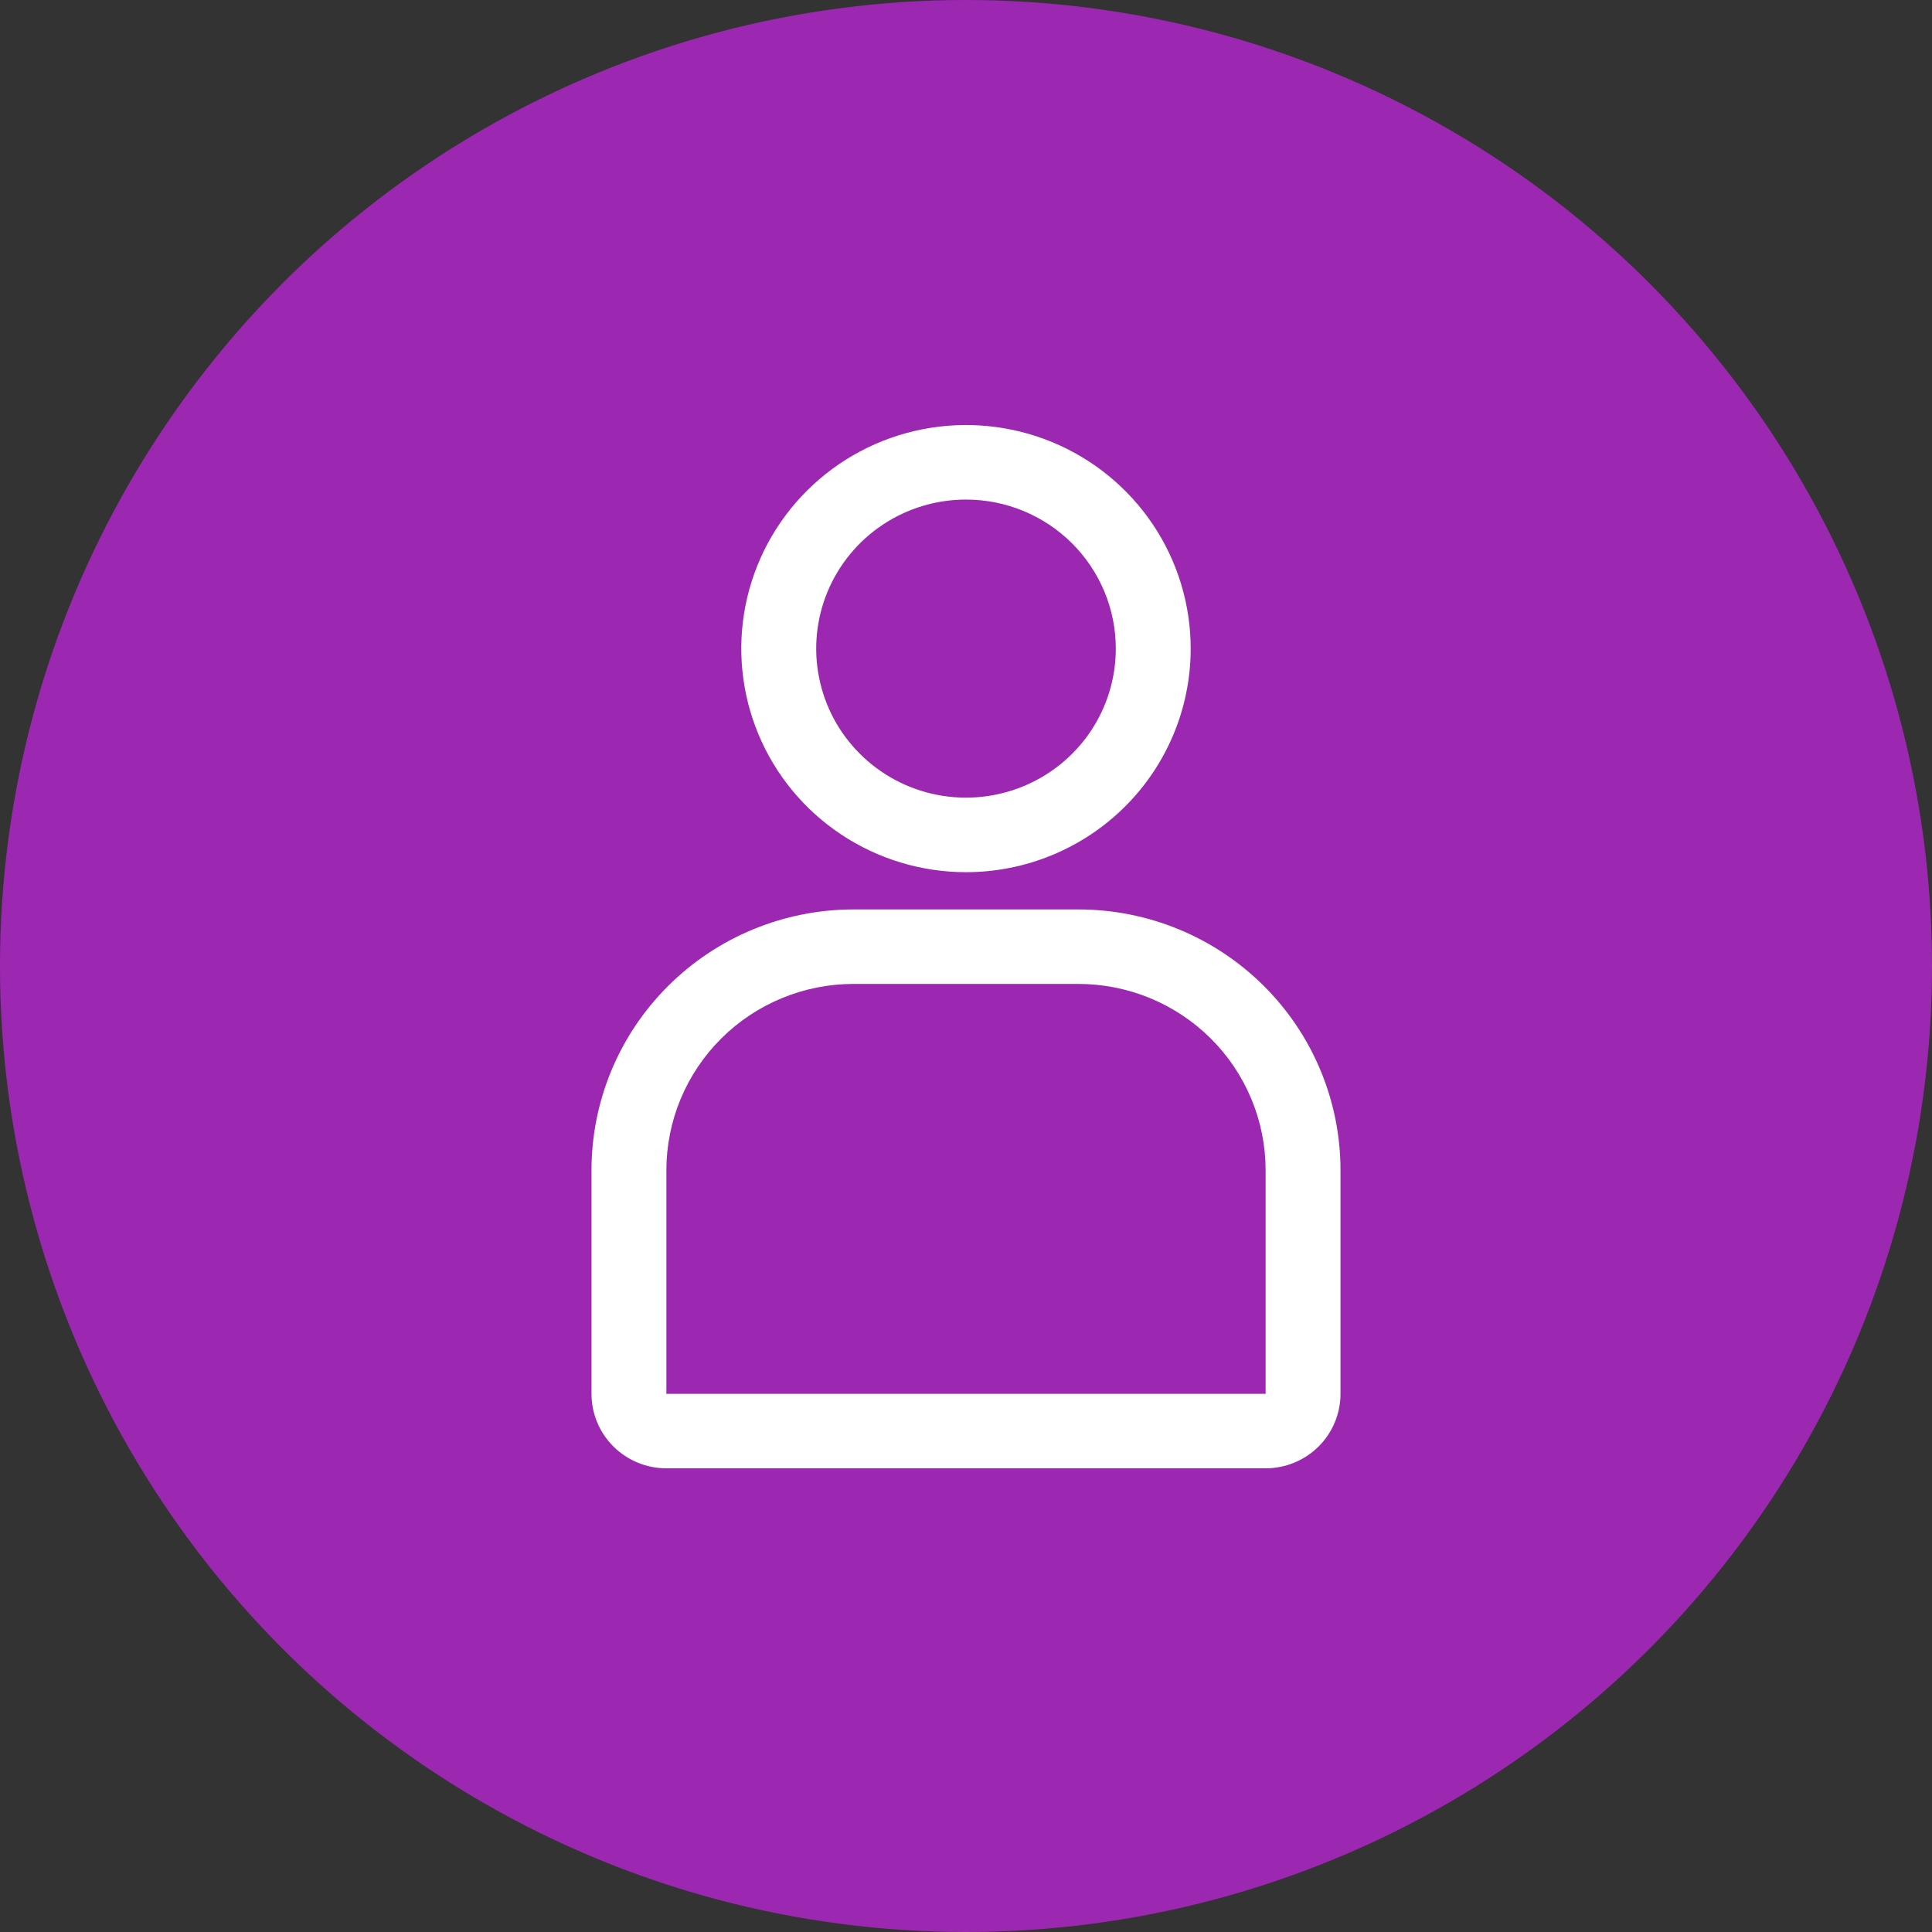 <?xml version="1.0" encoding="UTF-8"?> <svg xmlns="http://www.w3.org/2000/svg" width="50" height="50" viewBox="0 0 50 50" fill="none"><rect x="0" y="0" width="50" height="50" fill="#333333" stroke="none"/><circle cx="25" cy="25" r="25" fill="#9C28B1"></circle><path d="M25 22.572C23.85 22.572 22.726 22.232 21.769 21.596C20.813 20.961 20.067 20.057 19.627 19C19.187 17.943 19.072 16.779 19.296 15.657C19.521 14.535 20.075 13.504 20.888 12.695C21.701 11.886 22.737 11.334 23.866 11.111C24.994 10.888 26.163 11.002 27.226 11.44C28.288 11.878 29.196 12.62 29.835 13.571C30.474 14.523 30.815 15.642 30.815 16.786C30.815 18.32 30.203 19.792 29.112 20.877C28.021 21.962 26.542 22.572 25 22.572ZM25 12.929C24.233 12.929 23.484 13.155 22.846 13.579C22.209 14.002 21.712 14.605 21.418 15.31C21.125 16.015 21.048 16.79 21.198 17.538C21.347 18.287 21.716 18.974 22.259 19.513C22.801 20.053 23.492 20.42 24.244 20.569C24.996 20.718 25.775 20.641 26.484 20.349C27.192 20.057 27.798 19.563 28.224 18.929C28.65 18.294 28.877 17.549 28.877 16.786C28.877 15.763 28.468 14.782 27.741 14.058C27.014 13.335 26.028 12.929 25 12.929Z" fill="white"></path><path d="M32.754 38H17.246C16.732 38 16.239 37.797 15.875 37.435C15.512 37.074 15.308 36.583 15.308 36.072V30.286C15.308 28.495 16.022 26.779 17.295 25.513C18.567 24.247 20.293 23.536 22.092 23.536H27.908C29.707 23.536 31.433 24.247 32.705 25.513C33.978 26.779 34.692 28.495 34.692 30.286V36.072C34.692 36.583 34.488 37.074 34.125 37.435C33.761 37.797 33.268 38 32.754 38ZM22.092 25.464C20.807 25.464 19.574 25.972 18.666 26.876C17.757 27.781 17.246 29.007 17.246 30.286V36.072H32.754V30.286C32.754 29.652 32.629 29.026 32.385 28.441C32.142 27.856 31.785 27.324 31.334 26.876C30.884 26.429 30.35 26.073 29.762 25.831C29.174 25.589 28.544 25.464 27.908 25.464H22.092Z" fill="white"></path></svg> 